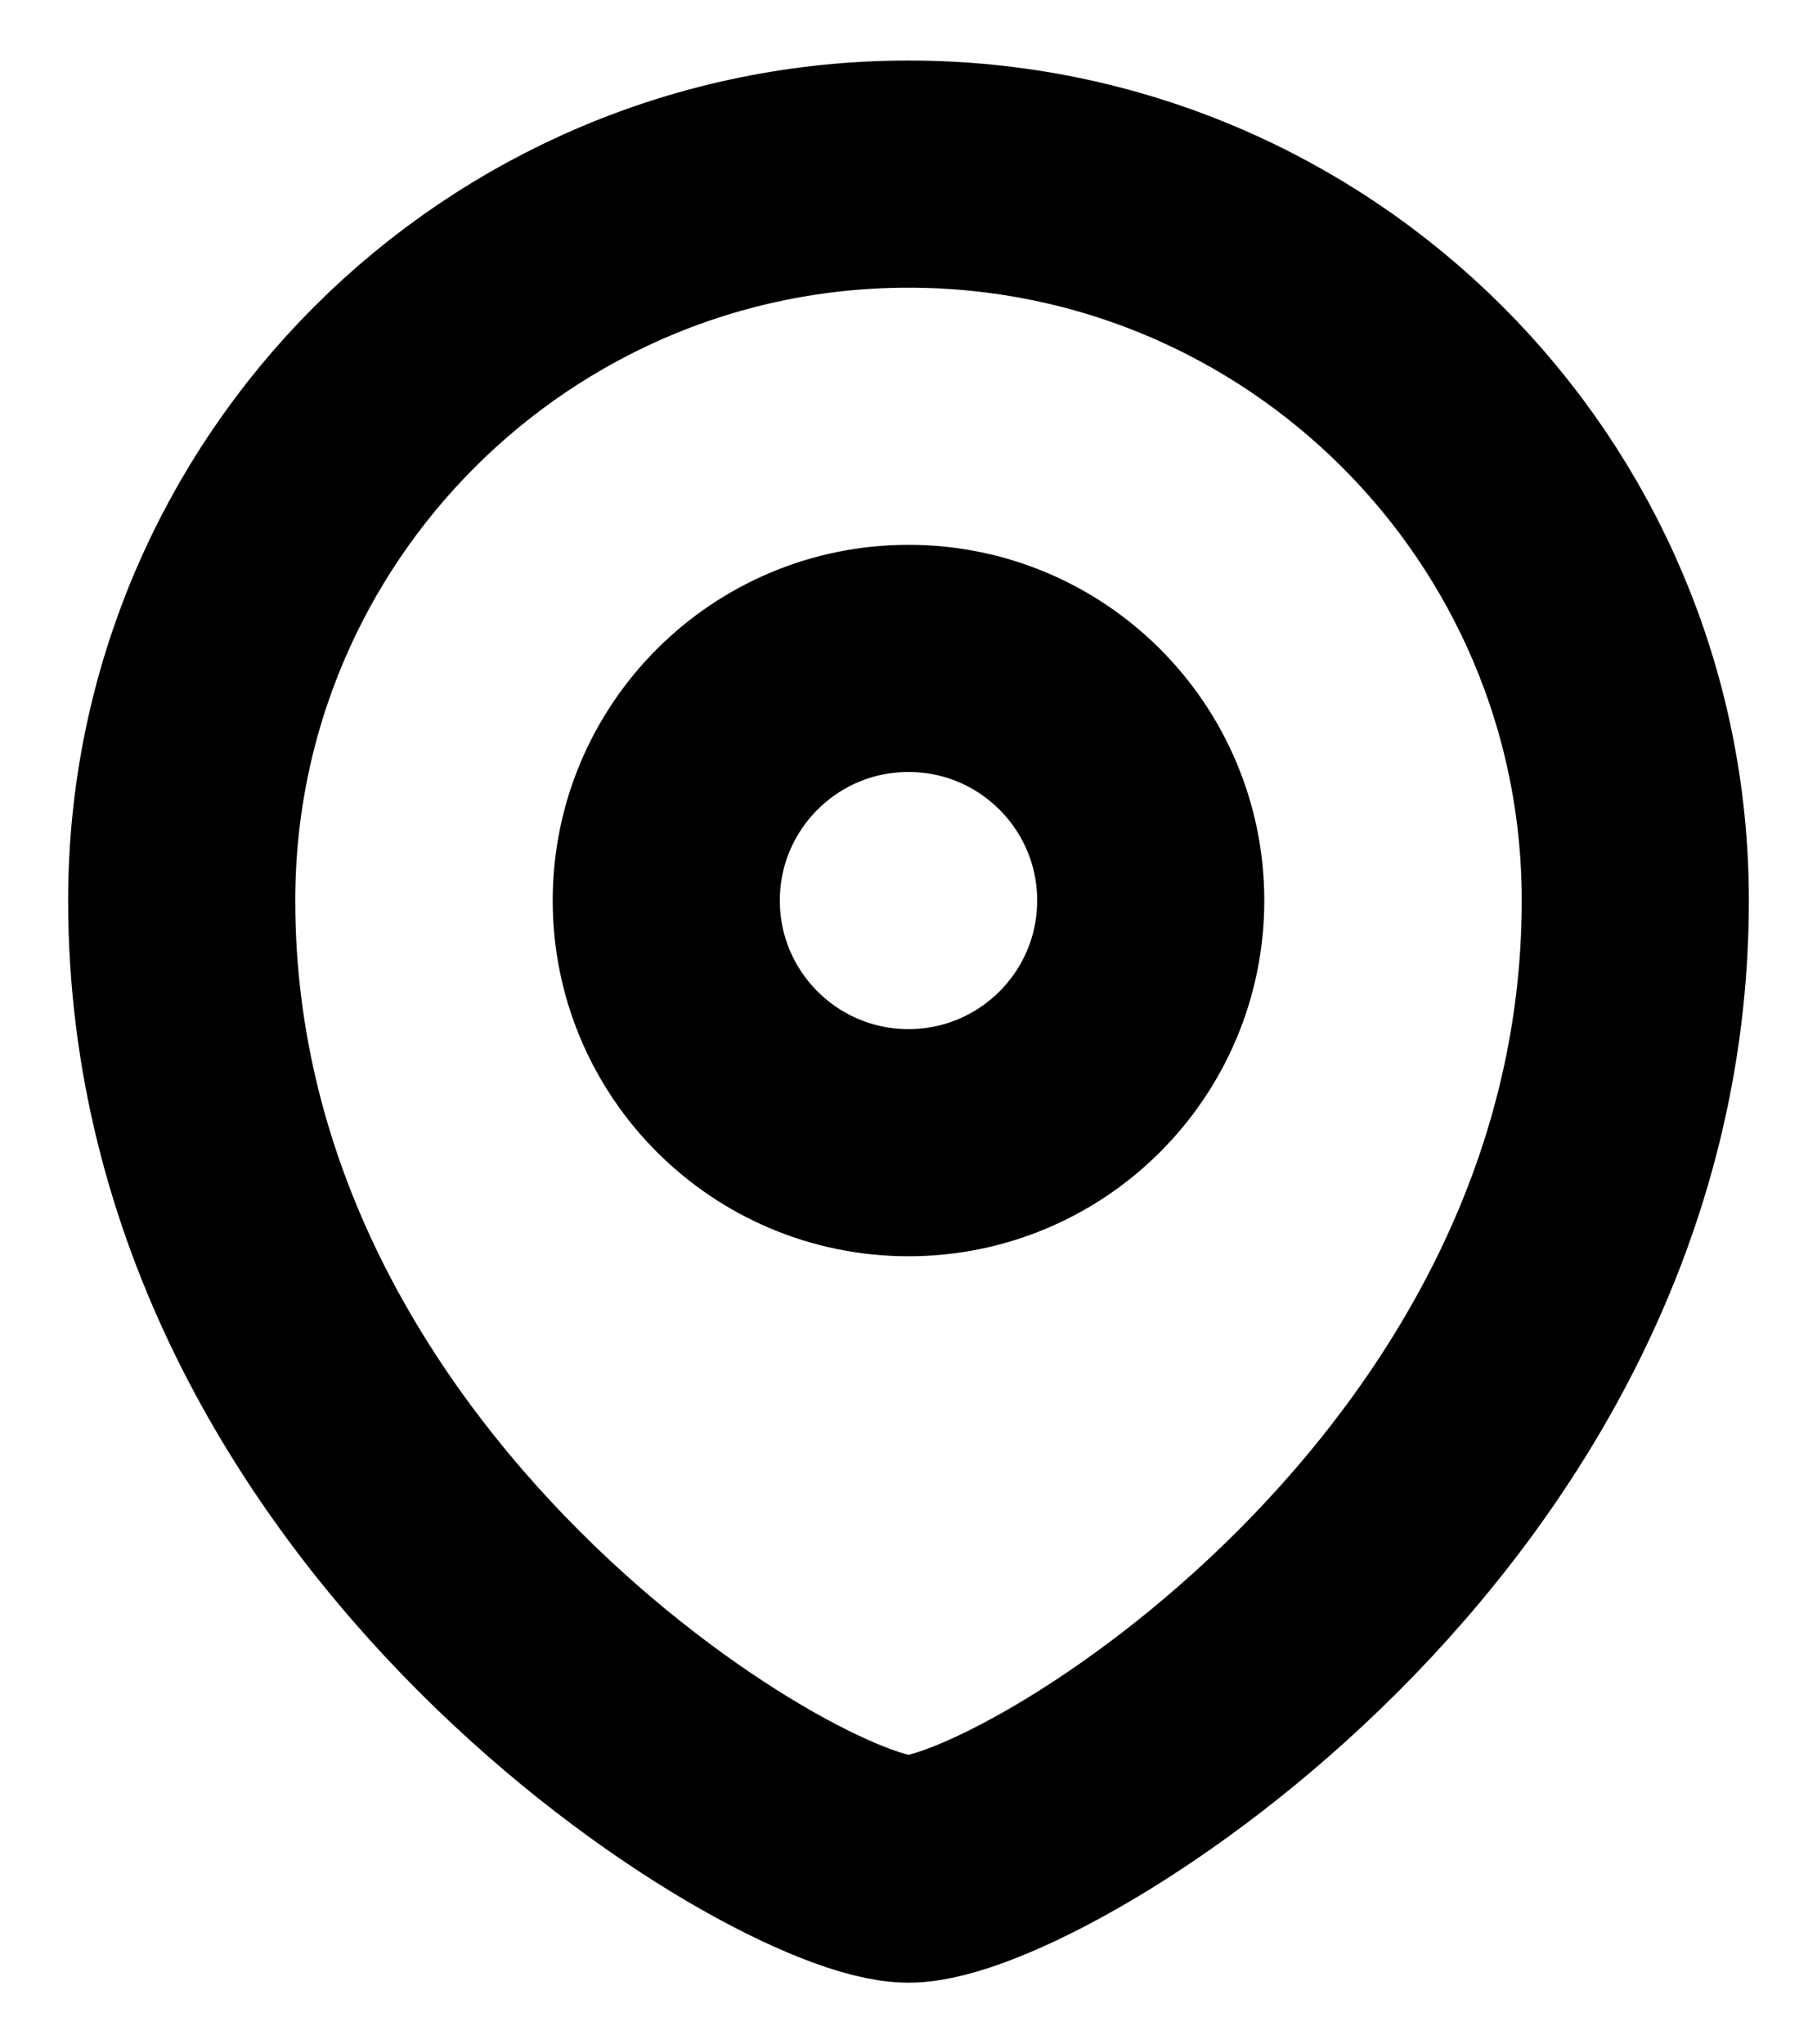 <svg width="16" height="18" viewBox="0 0 16 18" fill="none" xmlns="http://www.w3.org/2000/svg">
<path fill-rule="evenodd" clip-rule="evenodd" d="M8 10.061C9.178 10.061 10.133 9.106 10.133 7.929C10.133 6.752 9.178 5.797 8 5.797C6.822 5.797 5.867 6.752 5.867 7.929C5.867 9.106 6.822 10.061 8 10.061Z" stroke="black" stroke-width="2" stroke-linecap="square"/>
<path fill-rule="evenodd" clip-rule="evenodd" d="M14.4 7.929C14.4 13.259 9.067 16.457 8 16.457C6.933 16.457 1.6 13.259 1.6 7.929C1.6 4.397 4.466 1.533 8 1.533C11.534 1.533 14.4 4.397 14.4 7.929Z" stroke="black" stroke-width="2" stroke-linecap="square"/>
</svg>
